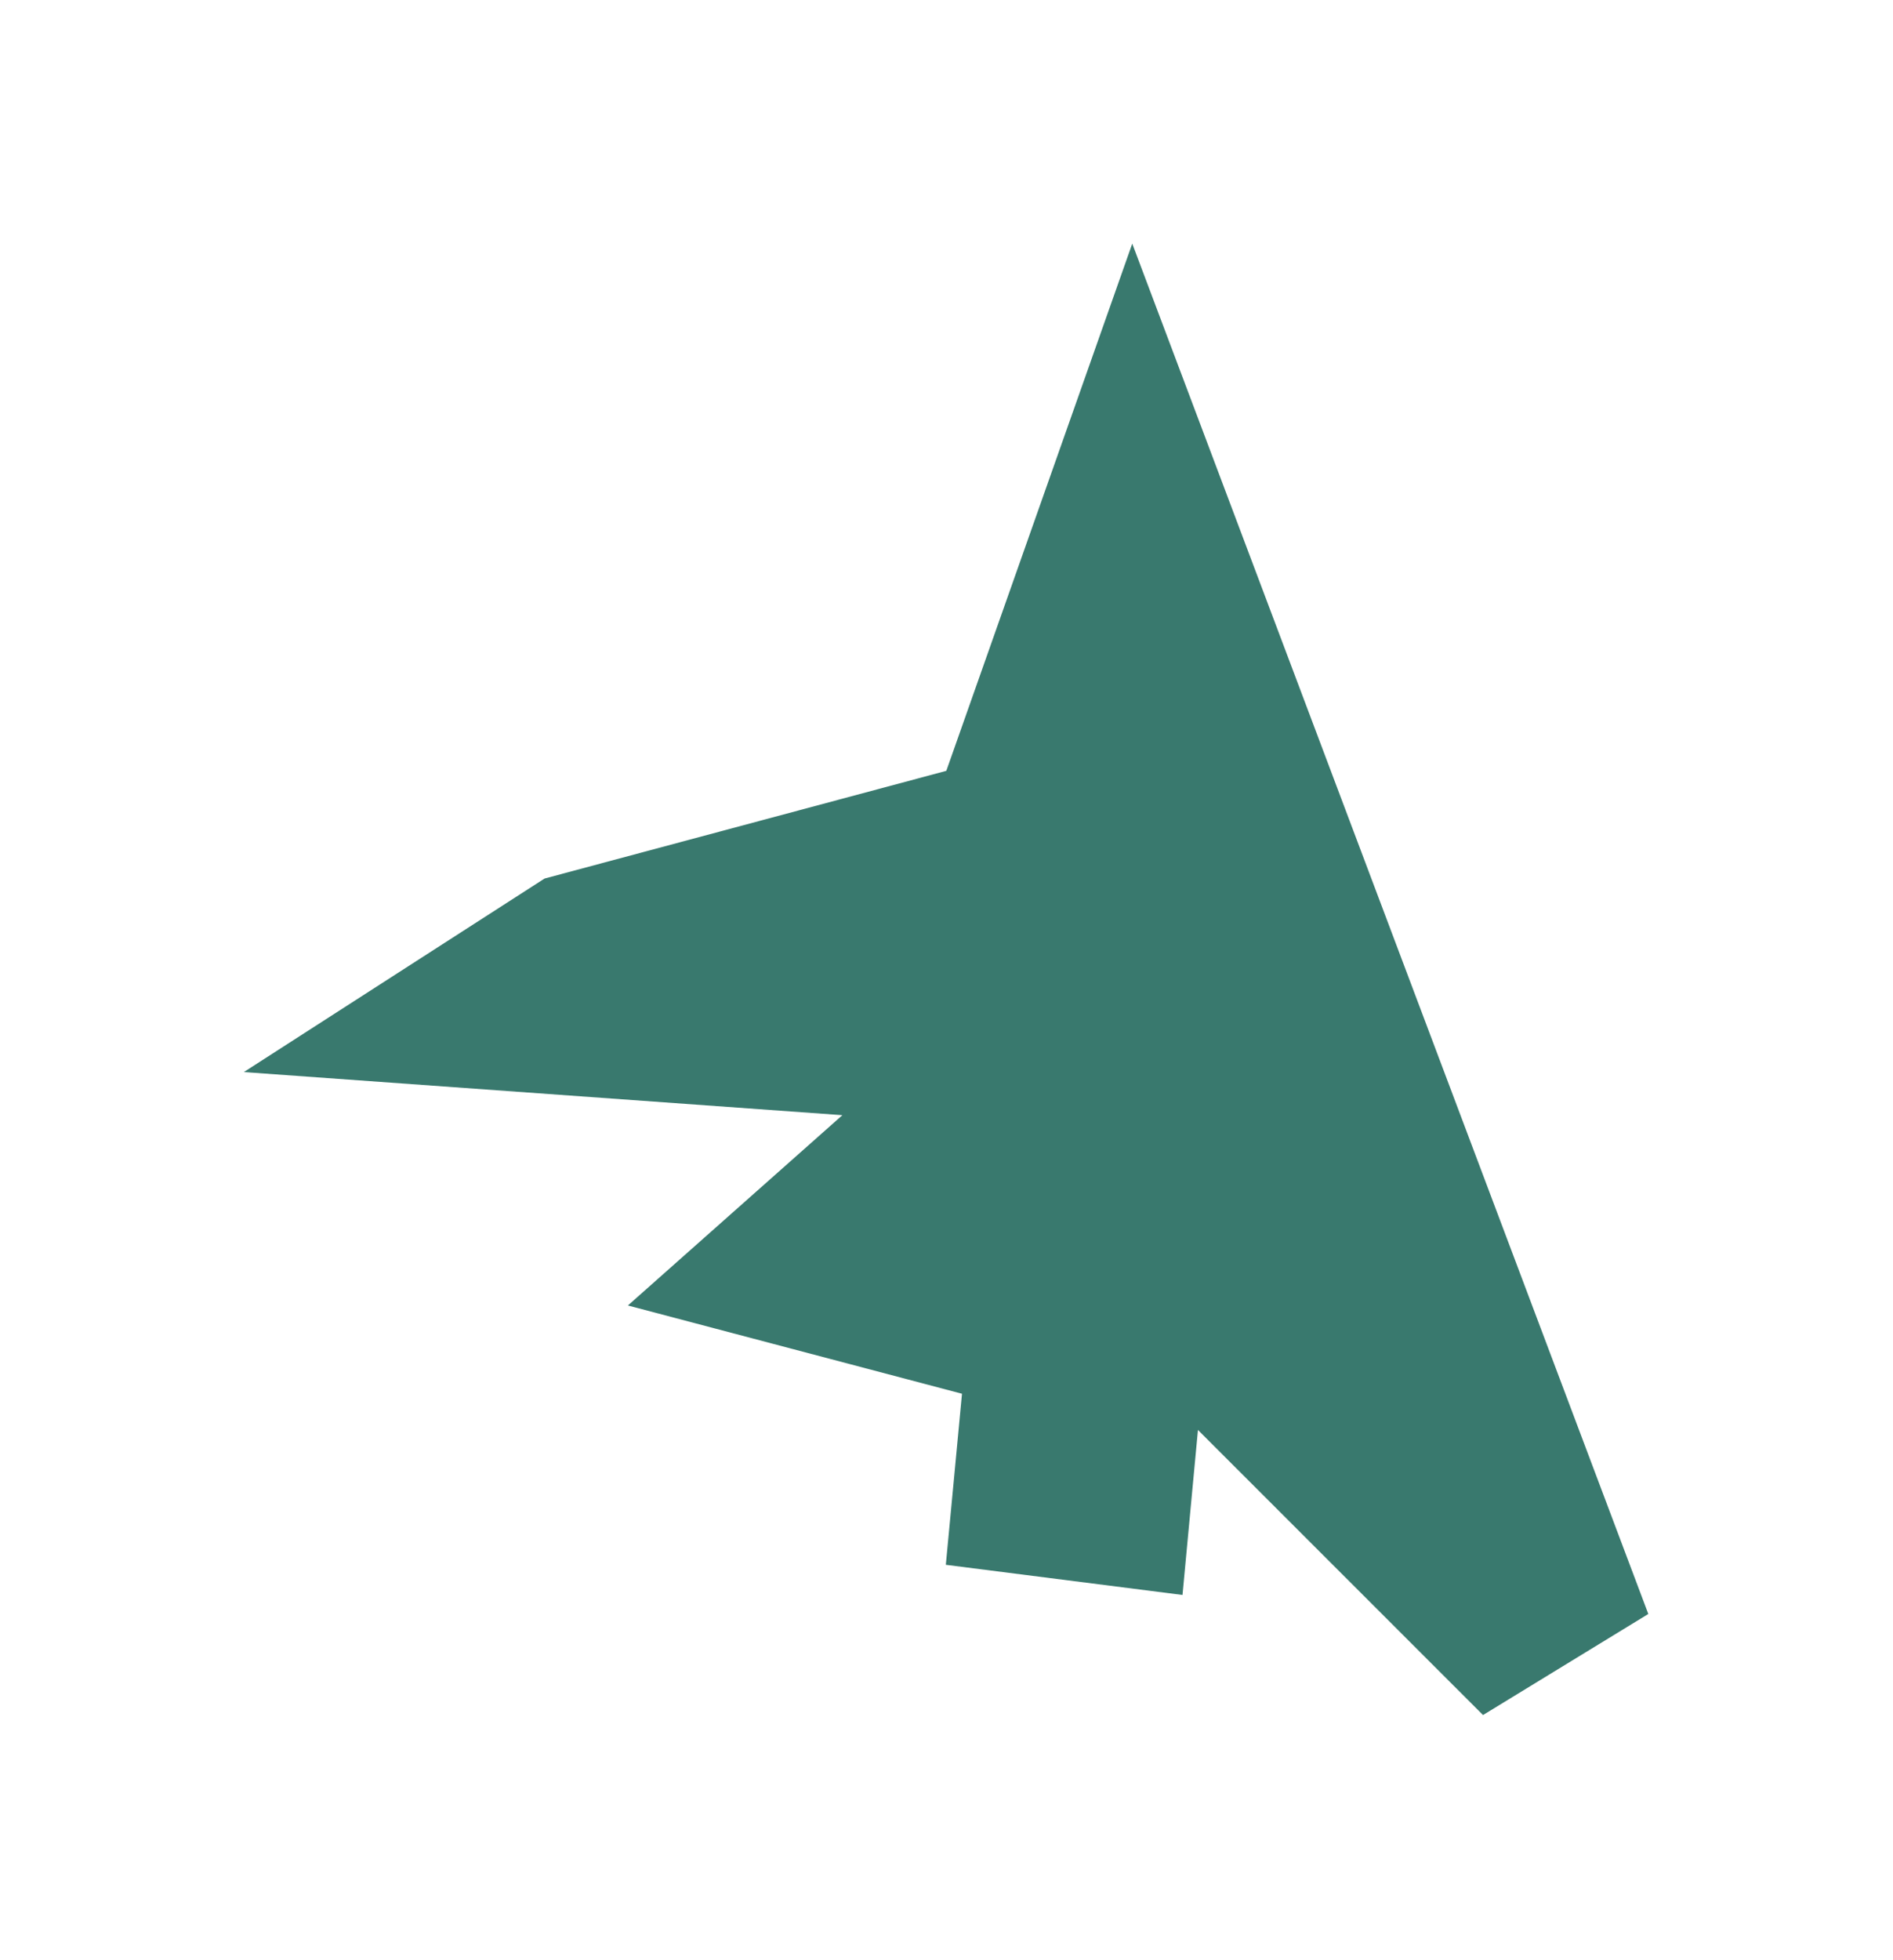 <?xml version="1.0" encoding="UTF-8"?> <svg xmlns="http://www.w3.org/2000/svg" width="1120" height="1159" viewBox="0 0 1120 1159" fill="none"><g filter="url(#filter0_f_7003_26)"><path d="M498.393 659.423L144.258 633.932L322.185 519.494L559.89 455.801L669.9 144.053L975.233 954.369L877.438 1014.13L708.771 845.543L699.633 943.12L559.601 925.294L569.166 824.143L371.496 771.949L498.393 659.423Z" fill="#39796E"></path></g><defs><filter id="filter0_f_7003_26" x="0.258" y="0.053" width="1118.98" height="1158.08" filterUnits="userSpaceOnUse" color-interpolation-filters="sRGB"><feFlood flood-opacity="0" result="BackgroundImageFix"></feFlood><feBlend mode="normal" in="SourceGraphic" in2="BackgroundImageFix" result="shape"></feBlend><feGaussianBlur stdDeviation="72" result="effect1_foregroundBlur_7003_26"></feGaussianBlur></filter></defs></svg> 